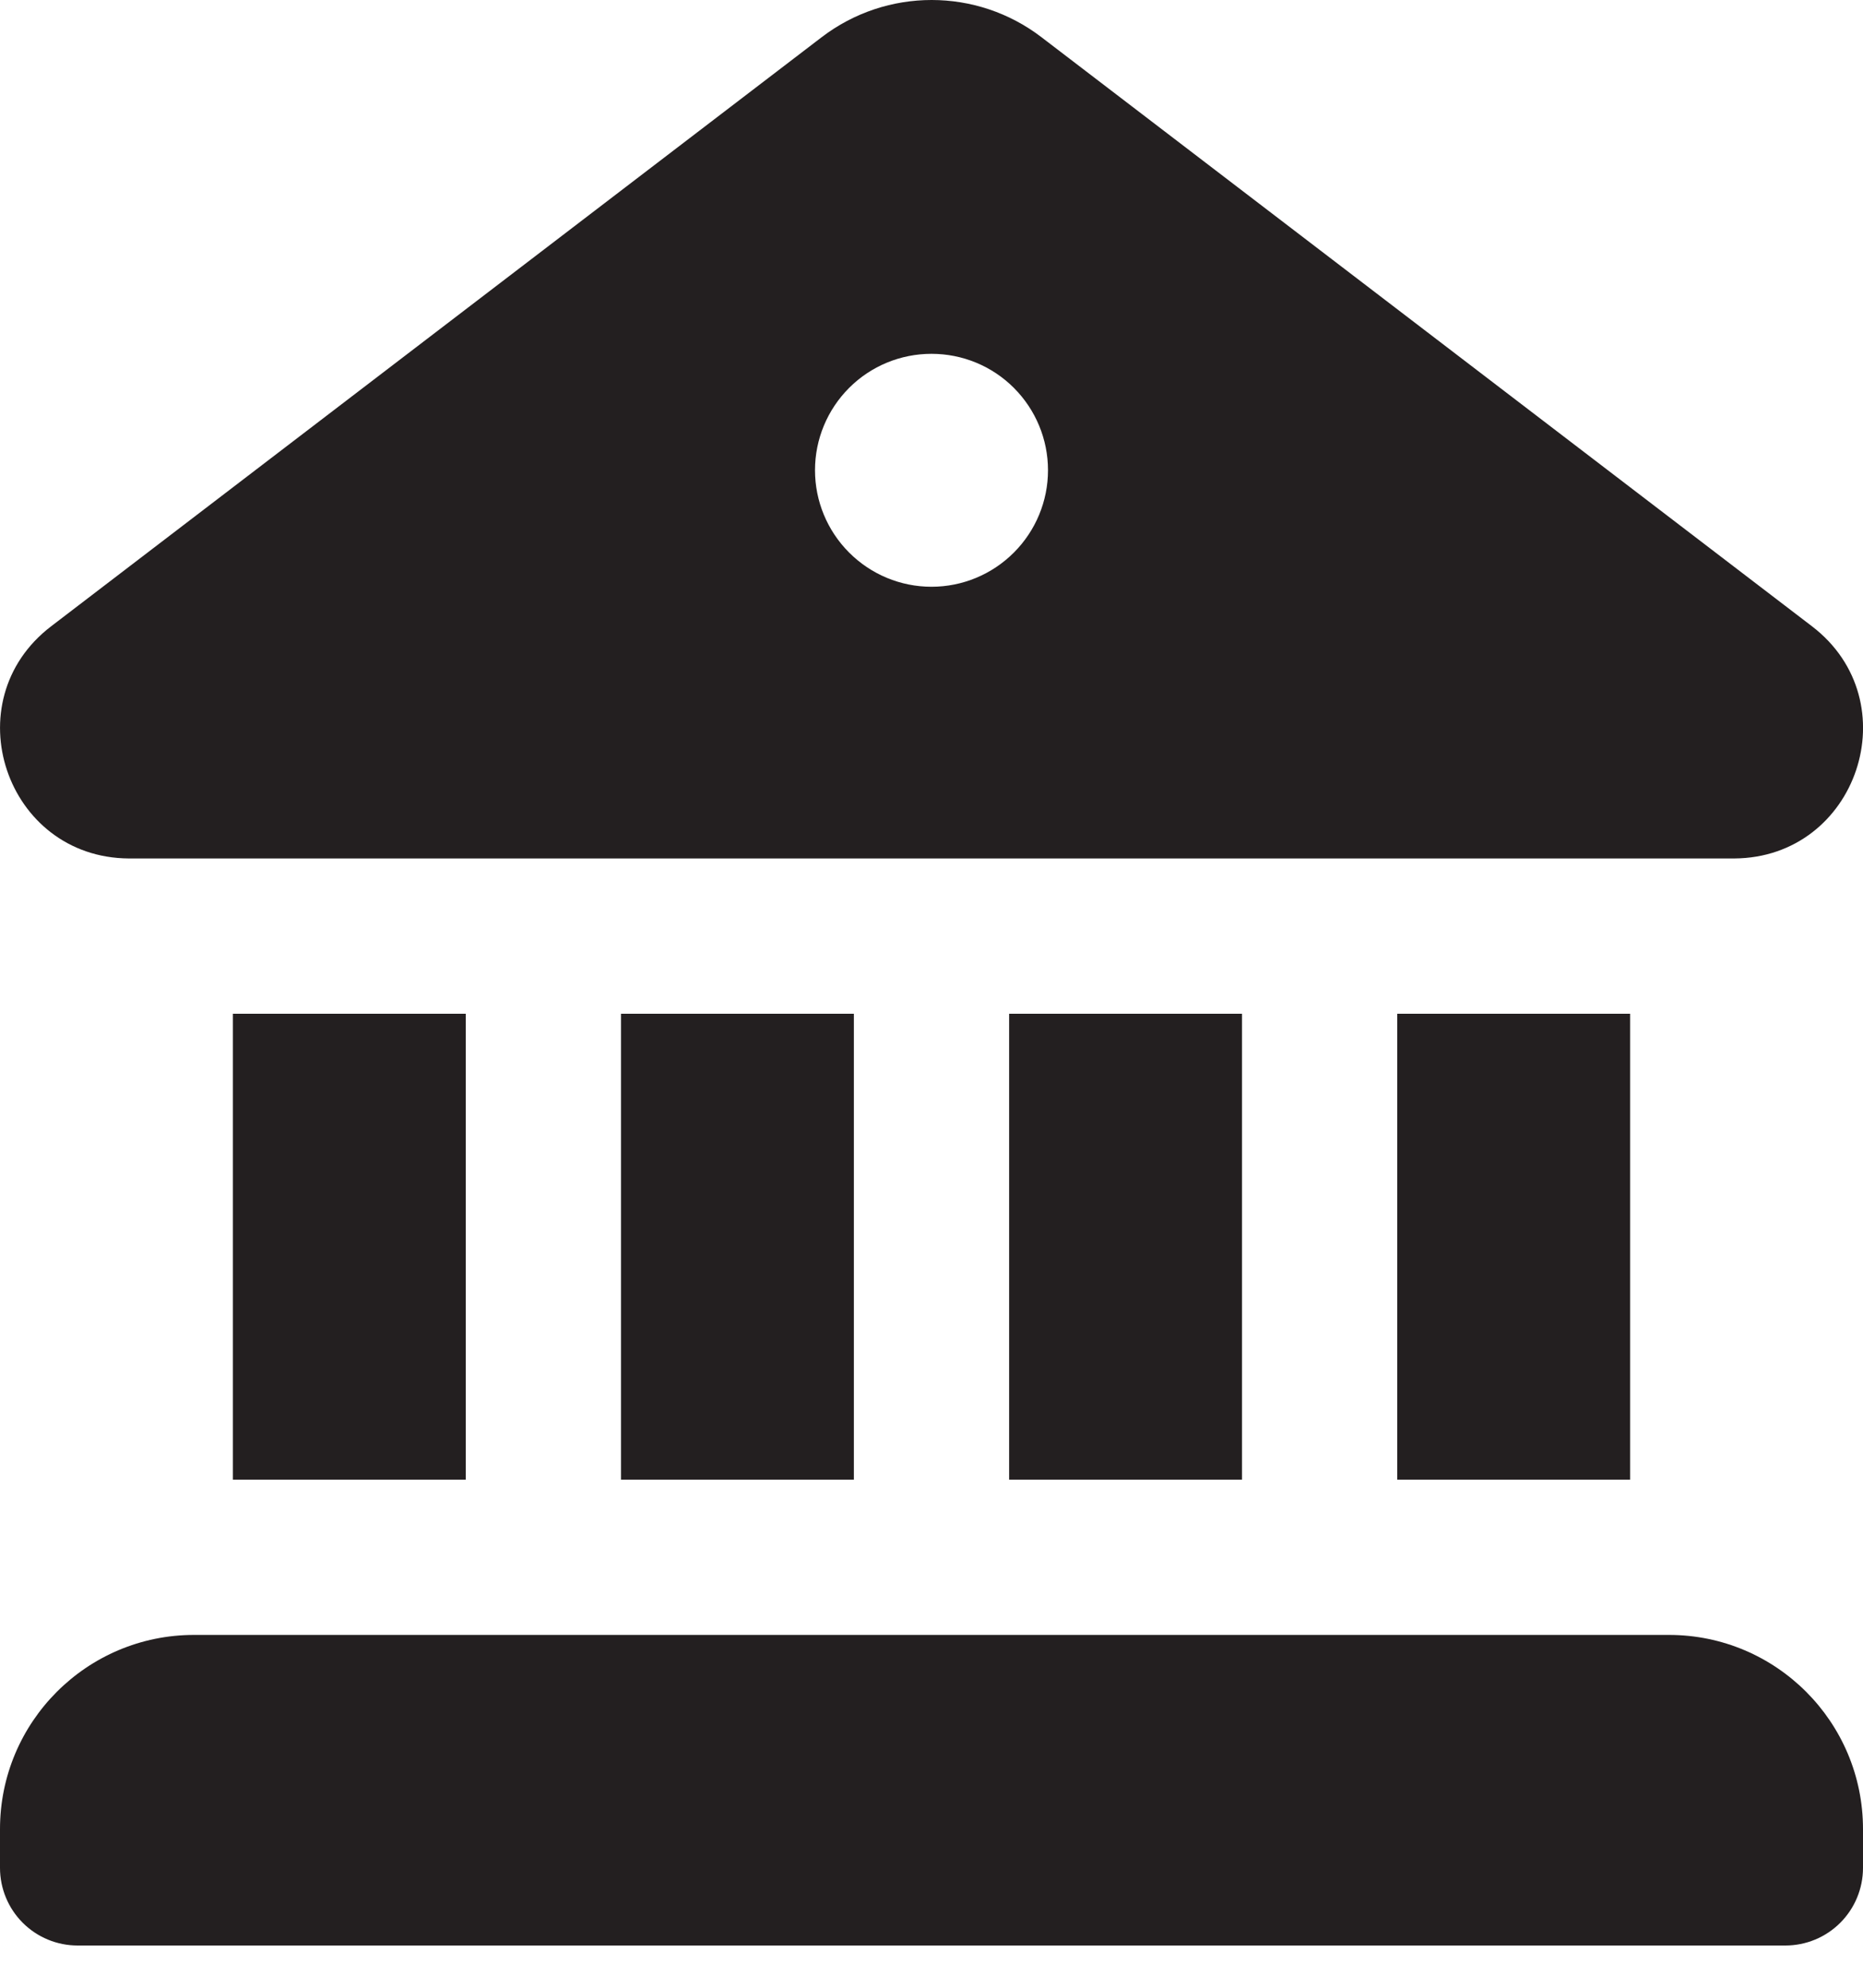 <svg width="15" height="16" viewBox="0 0 15 16" fill="none" xmlns="http://www.w3.org/2000/svg">
<g clip-path="url(#clip0_2018_8985)">
<path d="M6.615 0.3C7.138 -0.1 7.864 -0.1 8.386 0.3L14.589 5.041C15.379 5.645 14.955 6.905 13.963 6.91H1.038C0.046 6.905 -0.379 5.645 0.412 5.041L6.615 0.3ZM7.5 4.723C7.749 4.723 7.987 4.624 8.163 4.448C8.339 4.272 8.438 4.034 8.438 3.785C8.438 3.536 8.339 3.298 8.163 3.122C7.987 2.946 7.749 2.848 7.5 2.848C7.251 2.848 7.013 2.946 6.837 3.122C6.661 3.298 6.562 3.536 6.562 3.785C6.562 4.034 6.661 4.272 6.837 4.448C7.013 4.624 7.251 4.723 7.5 4.723ZM1.875 8.16V11.91H3.75V8.16H1.875ZM5 8.16V11.91H6.875V8.16H5ZM8.125 8.16V11.91H10V8.16H8.125ZM11.25 8.16V11.91H13.125V8.16H11.25ZM0 14.723C0 13.86 0.7 13.16 1.562 13.16H13.438C14.3 13.16 15 13.86 15 14.723V15.035C15 15.201 14.934 15.36 14.817 15.477C14.7 15.594 14.541 15.66 14.375 15.66H0.625C0.459 15.66 0.3 15.594 0.183 15.477C0.066 15.36 0 15.201 0 15.035V14.723Z" fill="#231F20"/>
</g>
<defs>
<clipPath id="clip0_2018_8985">
<rect width="15" height="16" fill="white"/>
</clipPath>
</defs>
</svg>
